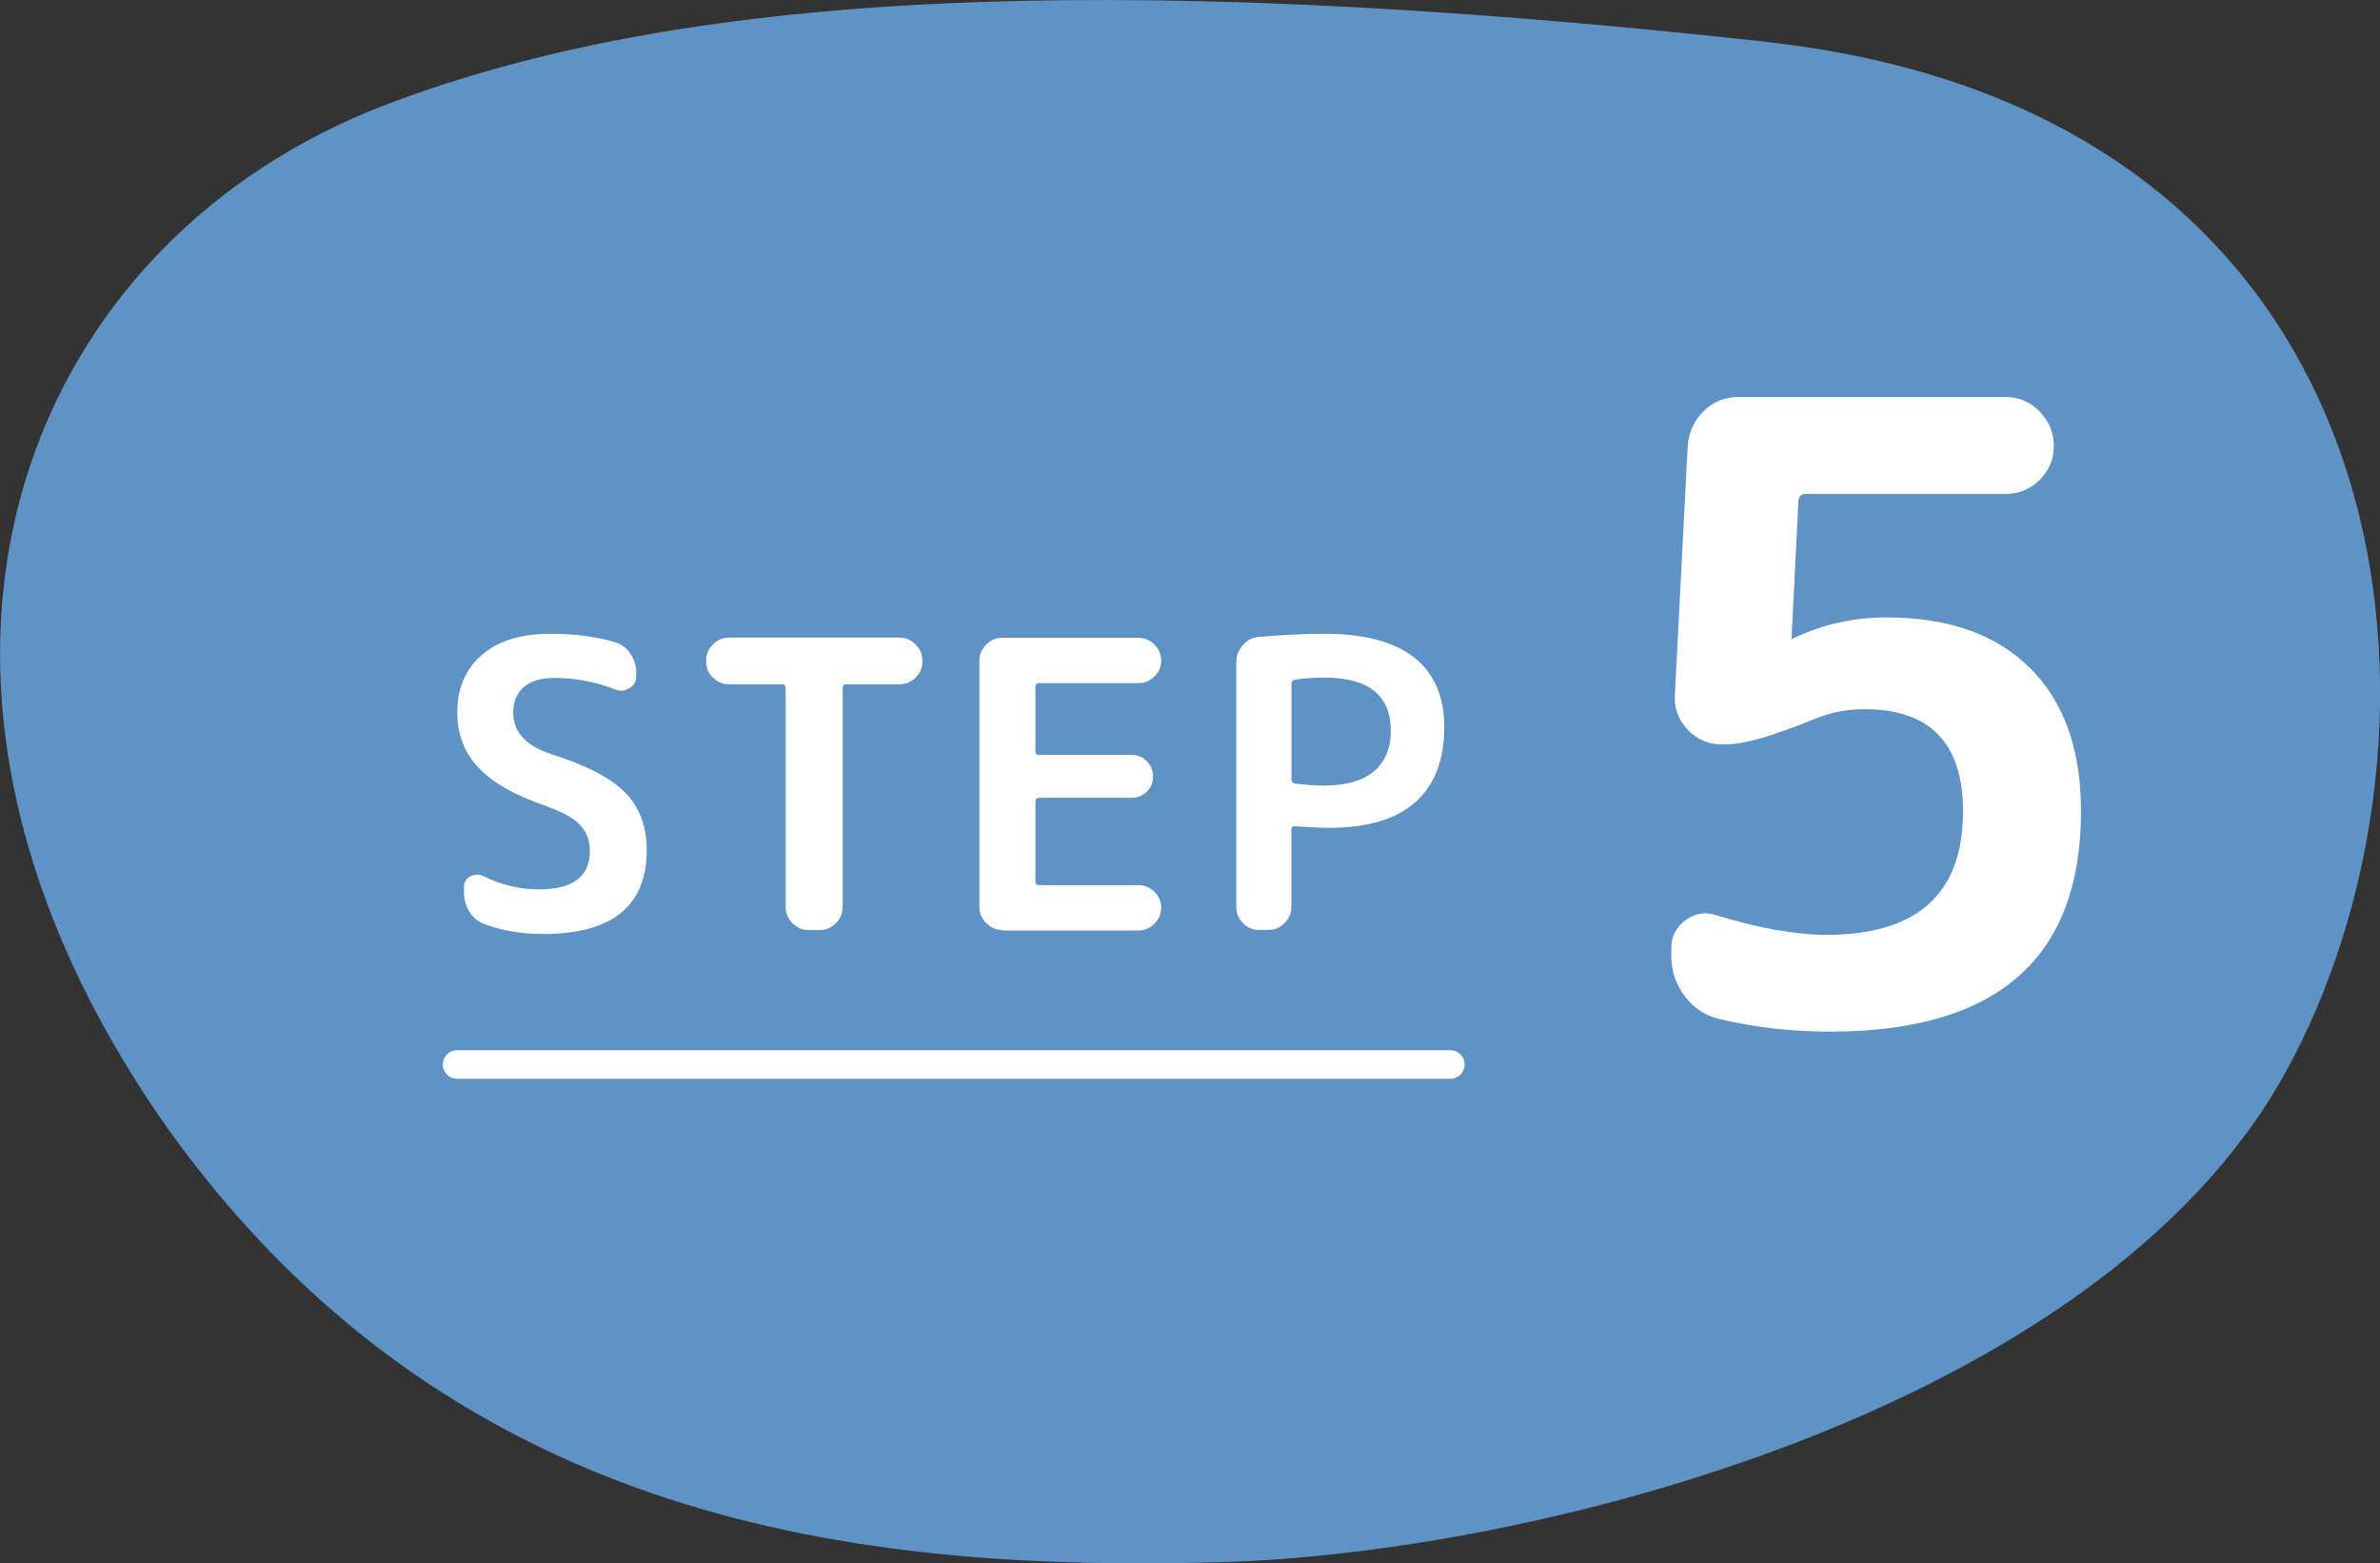 <?xml version="1.0" encoding="UTF-8"?><svg id="_レイヤー_2" xmlns="http://www.w3.org/2000/svg" viewBox="0 0 149.89 98.47"><rect x="0" y="0" width="149.89" height="98.47" fill="#333333" stroke="none"/><defs><style>.cls-1{fill:none;stroke:#fff;stroke-linecap:round;stroke-linejoin:round;stroke-width:1.8px;}.cls-2{fill:#5f93c5;}.cls-2,.cls-3{stroke-width:0px;}.cls-3{fill:#fff;}</style></defs><g id="design"><path class="cls-2" d="M24.42,6.55C42.69-.37,68.79-2,110.85,2.59c.42.05.82.1,1.23.15,40.73,5.03,43.51,43.92,31.78,64.95-11.85,21.24-47.43,30.19-67.08,30.71-21.58.58-46.41-2.03-64.25-24.7-1.37-1.74-2.69-3.59-3.92-5.54C-8.7,40.89,1.9,15.07,24.42,6.55Z"/><path class="cls-3" d="M34.52,50.81c-2.02-.67-3.47-1.49-4.37-2.44s-1.35-2.12-1.35-3.48c0-1.53.51-2.74,1.54-3.63,1.02-.89,2.46-1.34,4.31-1.34,1.56,0,2.92.18,4.08.53.4.12.73.36.97.72.24.36.37.76.37,1.2v.23c0,.32-.14.57-.43.74-.29.18-.58.21-.88.09-1.26-.49-2.54-.73-3.86-.73-.84,0-1.48.19-1.92.58-.44.39-.66.92-.66,1.61,0,1.21.79,2.08,2.37,2.6,2.27.72,3.84,1.55,4.72,2.47s1.32,2.12,1.32,3.58c0,3.53-2.18,5.29-6.53,5.29-1.36,0-2.59-.21-3.7-.63-.4-.15-.72-.41-.94-.78-.23-.37-.34-.78-.34-1.23v-.3c0-.32.13-.55.4-.69.27-.14.55-.15.83-.01,1.11.55,2.28.83,3.5.83,2.13,0,3.2-.81,3.2-2.42,0-.66-.2-1.2-.61-1.63-.4-.43-1.08-.81-2.04-1.15Z"/><path class="cls-3" d="M45.91,43.1c-.39,0-.72-.14-1.01-.42-.29-.28-.43-.61-.43-1v-.08c0-.39.14-.72.43-1.01s.62-.43,1.01-.43h10.74c.39,0,.72.14,1.01.43s.43.62.43,1.01v.08c0,.39-.14.72-.43,1-.29.28-.62.42-1.01.42h-3.38c-.13,0-.2.08-.2.23v13.81c0,.39-.14.72-.43,1.01-.29.29-.62.43-1.01.43h-.71c-.39,0-.72-.14-1.01-.43s-.43-.62-.43-1.01v-13.81c0-.15-.07-.23-.2-.23h-3.38Z"/><path class="cls-3" d="M63.12,58.57c-.39,0-.72-.14-1.01-.43s-.43-.62-.43-1.01v-15.52c0-.39.14-.72.43-1.01.29-.29.62-.43,1.01-.43h8.57c.39,0,.72.14,1.01.43s.43.62.43,1.01-.14.72-.43,1c-.29.28-.62.42-1.01.42h-6.25c-.15,0-.23.08-.23.23v4.06c0,.15.08.23.23.23h5.82c.39,0,.71.13.97.4.26.27.39.59.39.96s-.13.68-.39.95c-.26.26-.58.39-.97.39h-5.82c-.15,0-.23.08-.23.23v5.04c0,.15.08.23.23.23h6.25c.39,0,.72.14,1.01.42.29.28.43.61.43,1s-.14.72-.43,1.01c-.29.29-.62.43-1.01.43h-8.57Z"/><path class="cls-3" d="M79.28,58.57c-.39,0-.72-.14-1-.43-.28-.29-.42-.62-.42-1.01v-15.4c0-.4.13-.76.4-1.08s.61-.5,1.01-.53c1.43-.13,2.8-.2,4.13-.2,2.52,0,4.41.5,5.67,1.5,1.26,1,1.89,2.45,1.89,4.35,0,2.1-.61,3.69-1.83,4.76-1.22,1.08-3.02,1.61-5.41,1.61-.55,0-1.29-.03-2.19-.1-.13,0-.2.07-.2.2v4.89c0,.39-.14.72-.43,1.01s-.62.43-1.01.43h-.63ZM81.34,43.05v6.07c0,.12.07.19.2.23.64.08,1.26.13,1.87.13,1.36,0,2.4-.3,3.11-.89.71-.6,1.07-1.45,1.07-2.56,0-2.23-1.39-3.35-4.18-3.35-.61,0-1.23.04-1.87.13-.13.03-.2.12-.2.25Z"/><path class="cls-3" d="M108.23,64.17c-.86-.22-1.58-.69-2.13-1.43-.56-.74-.84-1.57-.84-2.51v-.54c0-.72.3-1.3.89-1.73.59-.43,1.23-.54,1.92-.32,2.7.83,5.02,1.24,6.97,1.24,5.72,0,8.59-2.59,8.59-7.78,0-4.28-2.07-6.43-6.21-6.43-1.08,0-2.11.2-3.08.59-2.63,1.08-4.48,1.62-5.56,1.62h-.38c-.83,0-1.53-.31-2.11-.92-.58-.61-.85-1.33-.81-2.16l.81-15.71c.07-.86.4-1.59,1-2.19s1.32-.89,2.19-.89h16.85c.83,0,1.54.31,2.13.92.59.61.89,1.33.89,2.16s-.3,1.54-.89,2.13c-.59.59-1.31.89-2.13.89h-12.58c-.32,0-.49.16-.49.49l-.43,8.59s.02.05.05.05h.05l.05-.05c1.8-.86,3.74-1.3,5.83-1.3,3.89,0,6.9,1.06,9.04,3.19,2.14,2.12,3.21,5.13,3.21,9.02,0,9.25-5.27,13.88-15.82,13.88-2.41,0-4.75-.27-7.02-.81Z"/><line class="cls-1" x1="28.79" y1="67.05" x2="91.34" y2="67.05"/></g></svg>